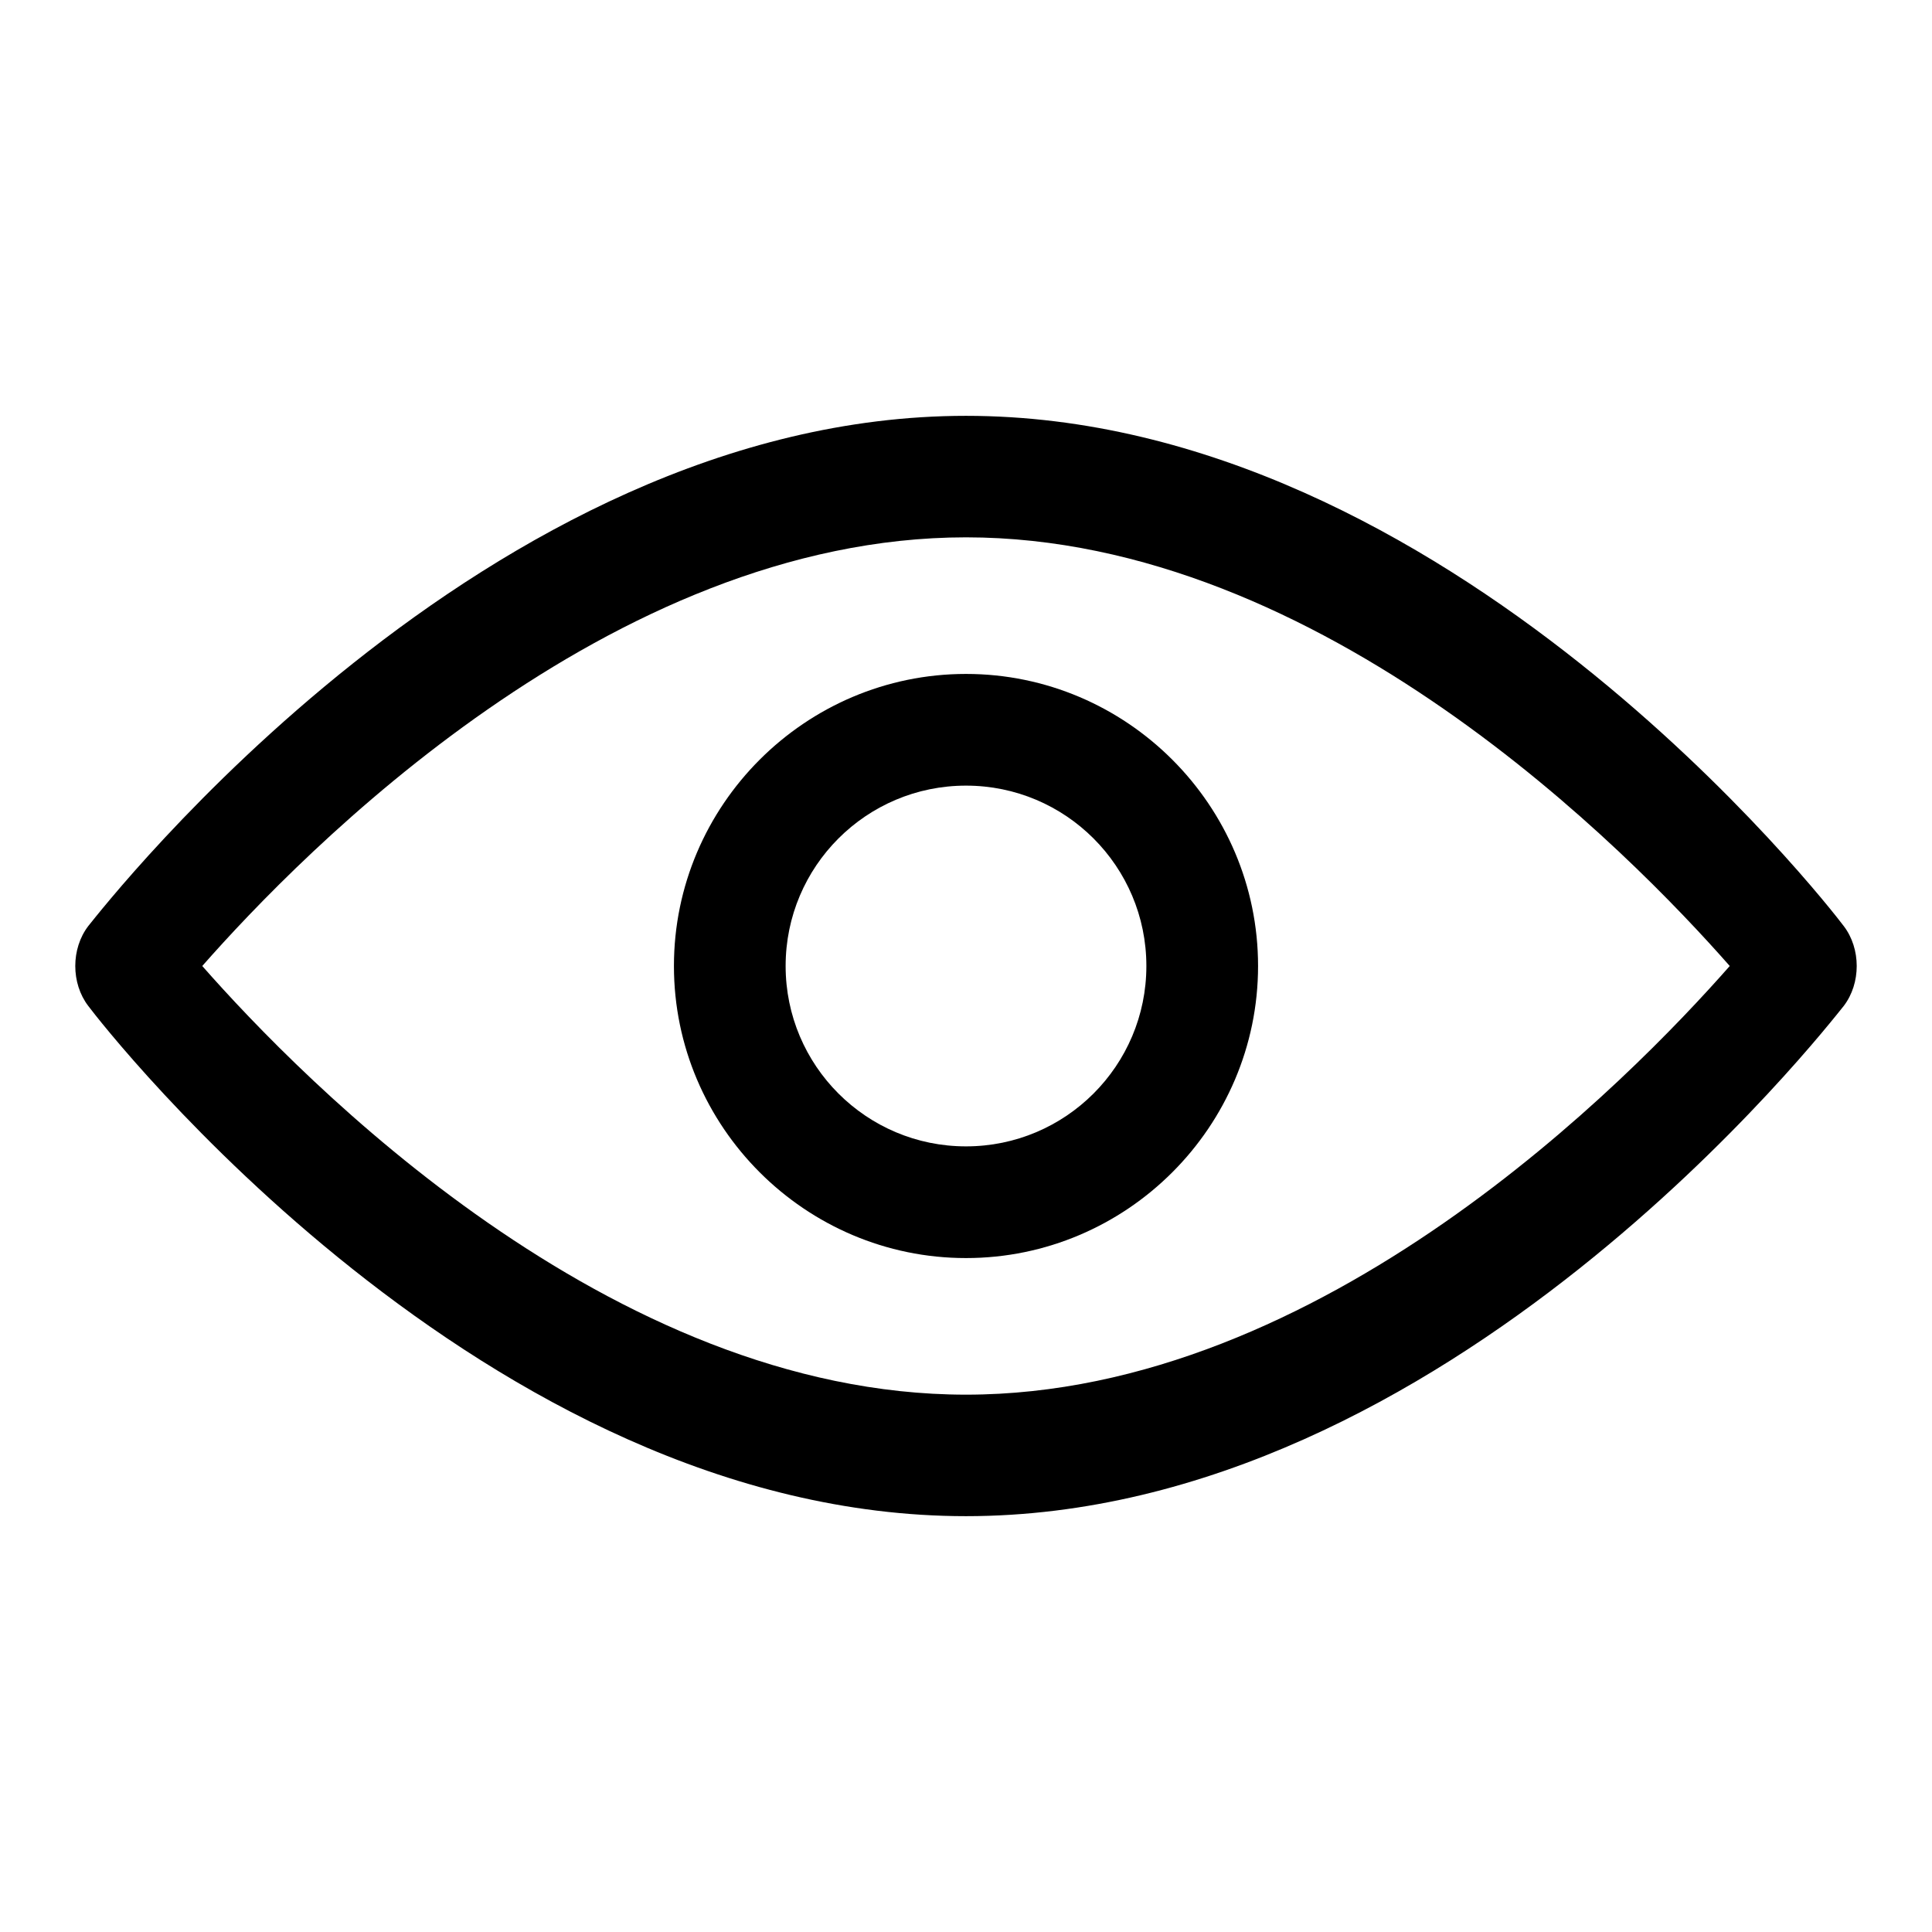 <?xml version="1.0" encoding="utf-8"?>
<!-- Svg Vector Icons : http://www.onlinewebfonts.com/icon -->
<!DOCTYPE svg PUBLIC "-//W3C//DTD SVG 1.1//EN" "http://www.w3.org/Graphics/SVG/1.1/DTD/svg11.dtd">
<svg version="1.1" xmlns="http://www.w3.org/2000/svg" xmlns:xlink="http://www.w3.org/1999/xlink" x="0px" y="0px" viewBox="0 0 256 256" enable-background="new 0 0 256 256" xml:space="preserve">
<g> <path fill="#000000" d="M244.3,122.7c-2.1-2.8-52.5-67.6-116.3-67.6c-63.7,0-114.1,64.9-116.3,67.6c-2.3,3-2.3,7.6,0,10.6 c2.1,2.8,52.5,67.6,116.3,67.6s114.1-64.9,116.3-67.6C246.6,130.3,246.6,125.7,244.3,122.7L244.3,122.7z M128,184.8 c-47.2,0-88-41.8-101.2-56.8C40,113,80.8,71.2,128,71.2c47.2,0,88,41.8,101.2,56.8C216,143,175.2,184.8,128,184.8z"/> <path fill="#000000" d="M128,89.3c-21.3,0-38.7,17.4-38.7,38.7c0,21.3,17.4,38.7,38.7,38.7c21.3,0,38.7-17.4,38.7-38.7 C166.7,106.7,149.3,89.3,128,89.3z M128,151.9c-13.2,0-23.9-10.7-23.9-23.9c0-13.2,10.7-23.9,23.9-23.9c13.2,0,23.9,10.7,23.9,23.9 S141.2,151.9,128,151.9z"/></g>
</svg>